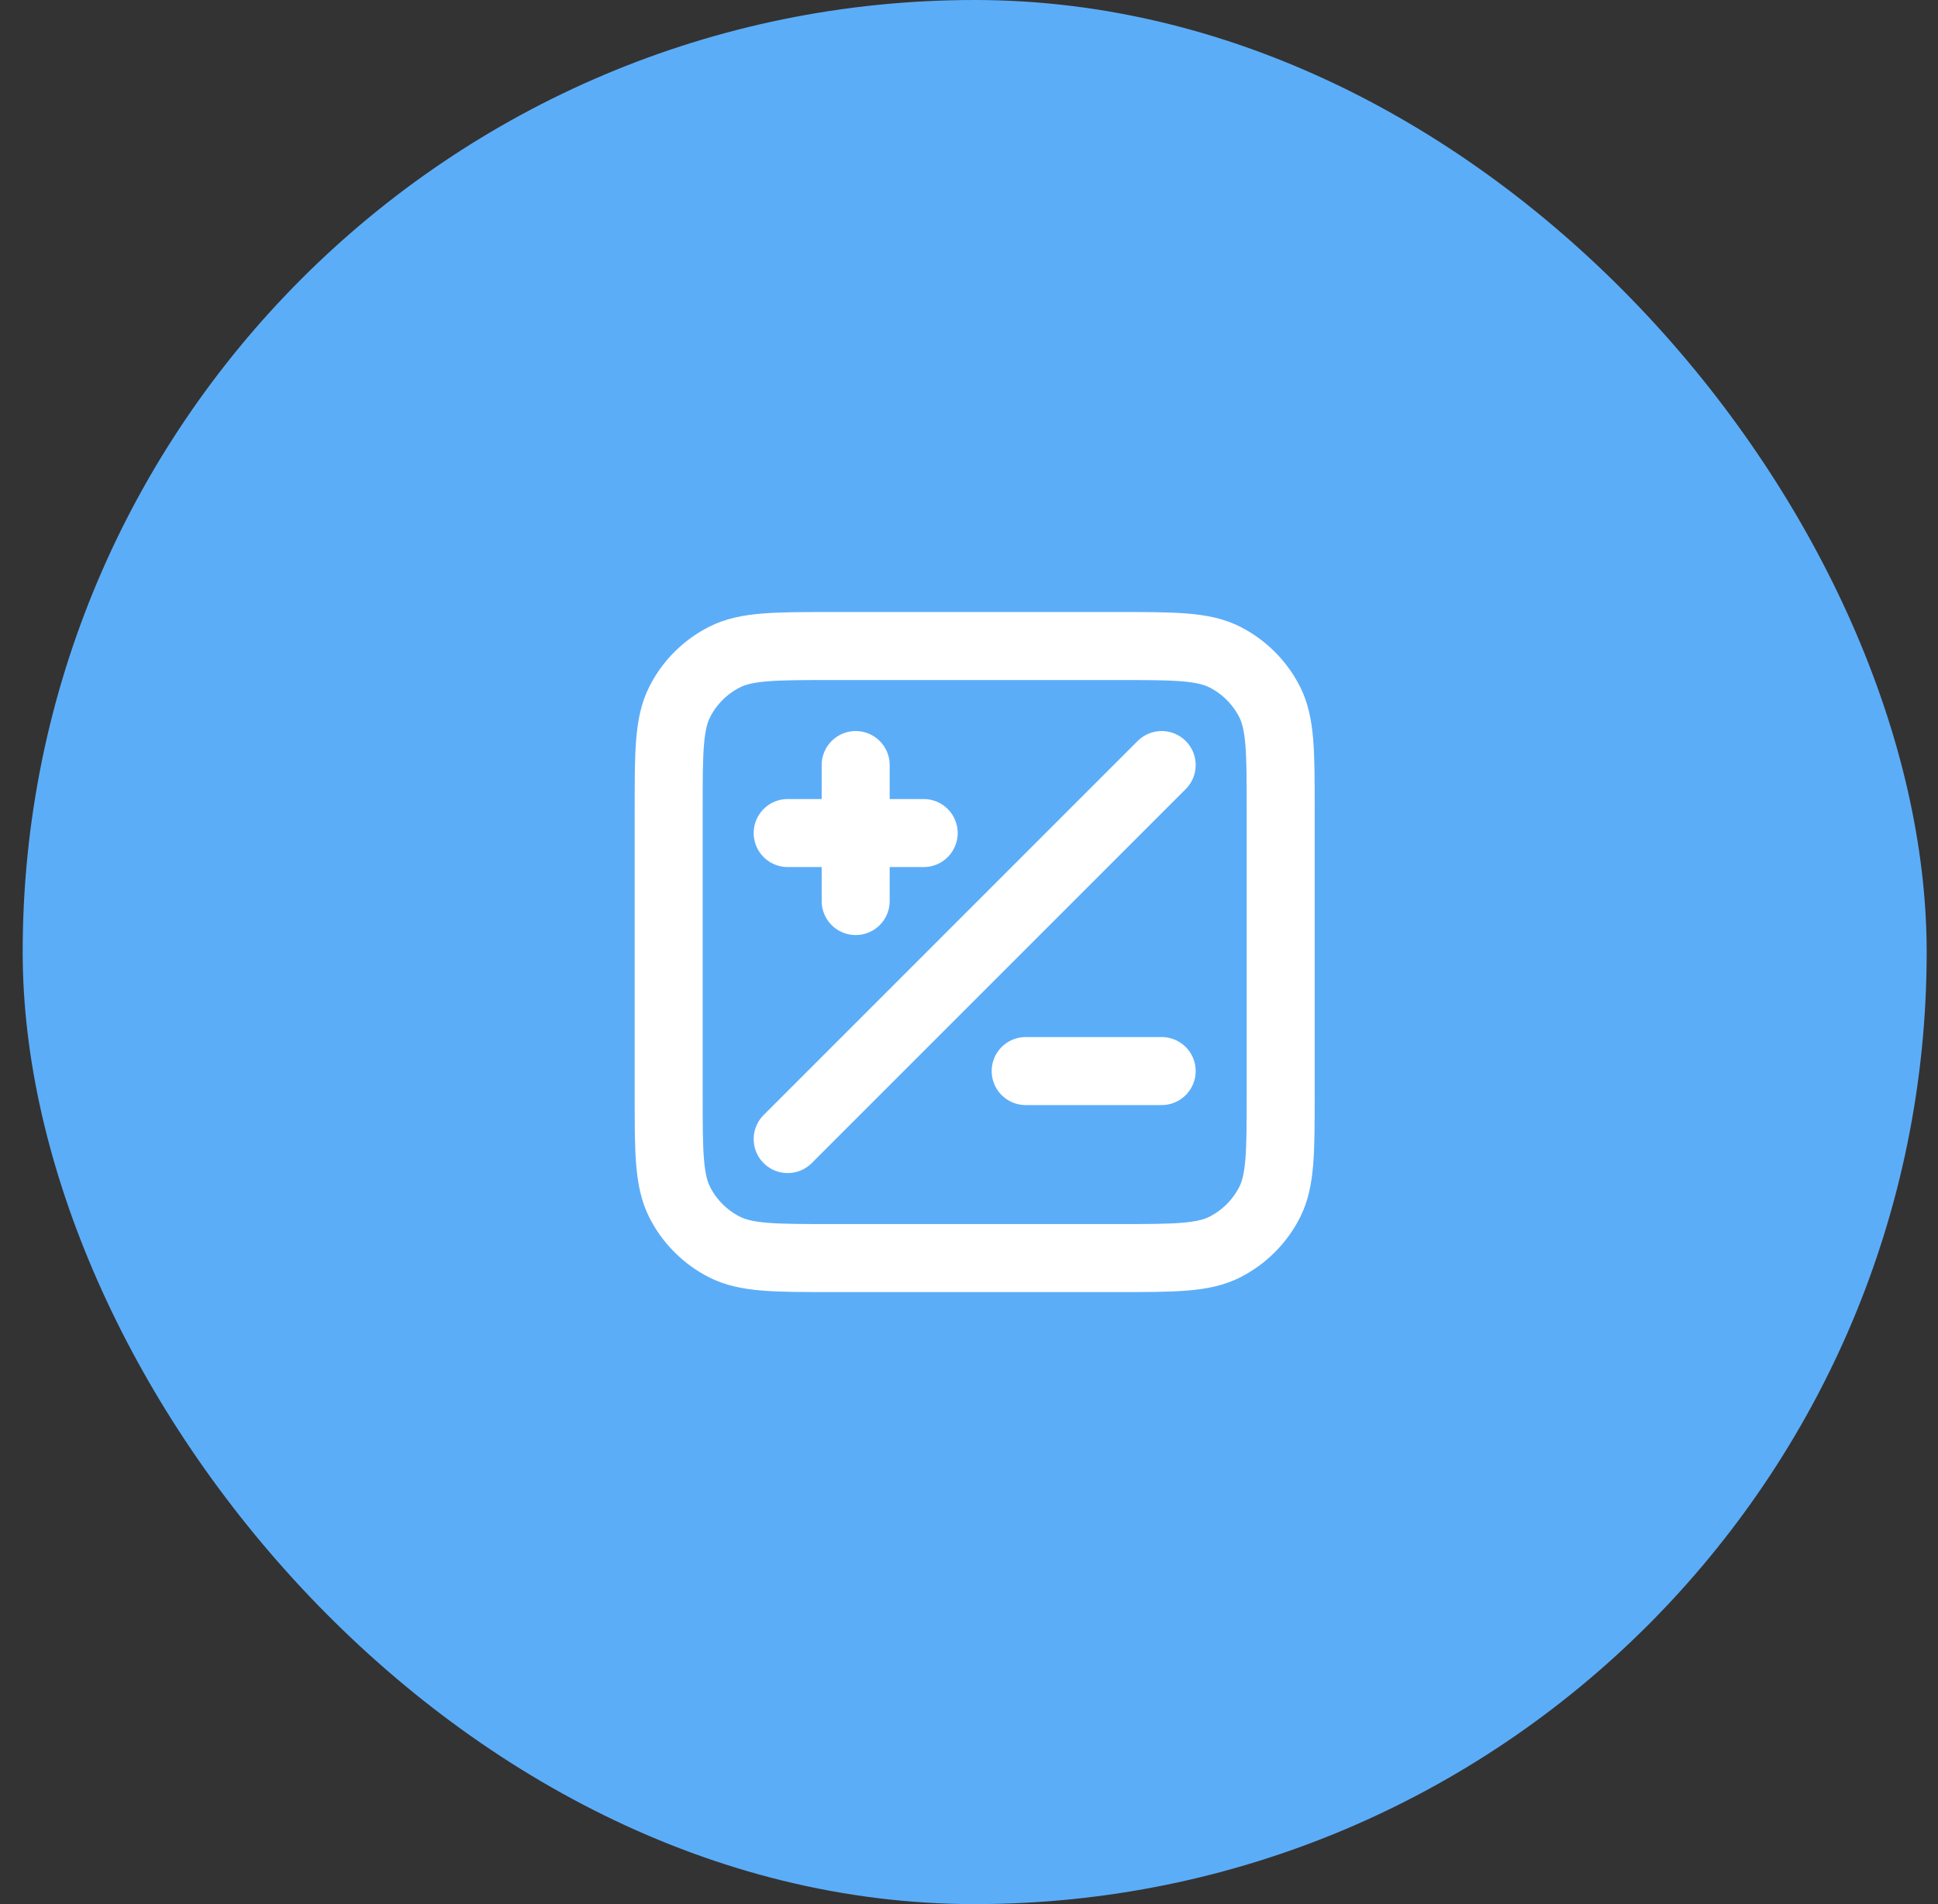 <svg width="57" height="56" viewBox="0 0 57 56" fill="none" xmlns="http://www.w3.org/2000/svg">
<rect x="0" y="0" width="57" height="56" fill="#333333" stroke="none"/>
<rect x="0.667" width="56" height="56" rx="28" fill="#5CADF8"/>
<path d="M34.167 22.5L23.167 33.5M25.167 26.5V22.5M23.167 24.5H27.167M30.167 31.5H34.167M24.467 37H32.867C34.547 37 35.387 37 36.029 36.673C36.593 36.385 37.052 35.926 37.34 35.362C37.667 34.72 37.667 33.88 37.667 32.2V23.8C37.667 22.12 37.667 21.28 37.34 20.638C37.052 20.073 36.593 19.615 36.029 19.327C35.387 19 34.547 19 32.867 19H24.467C22.787 19 21.946 19 21.305 19.327C20.74 19.615 20.281 20.073 19.994 20.638C19.667 21.28 19.667 22.12 19.667 23.8V32.2C19.667 33.88 19.667 34.72 19.994 35.362C20.281 35.926 20.74 36.385 21.305 36.673C21.946 37 22.787 37 24.467 37Z" stroke="white" stroke-width="2" stroke-linecap="round" stroke-linejoin="round"/>
</svg>
